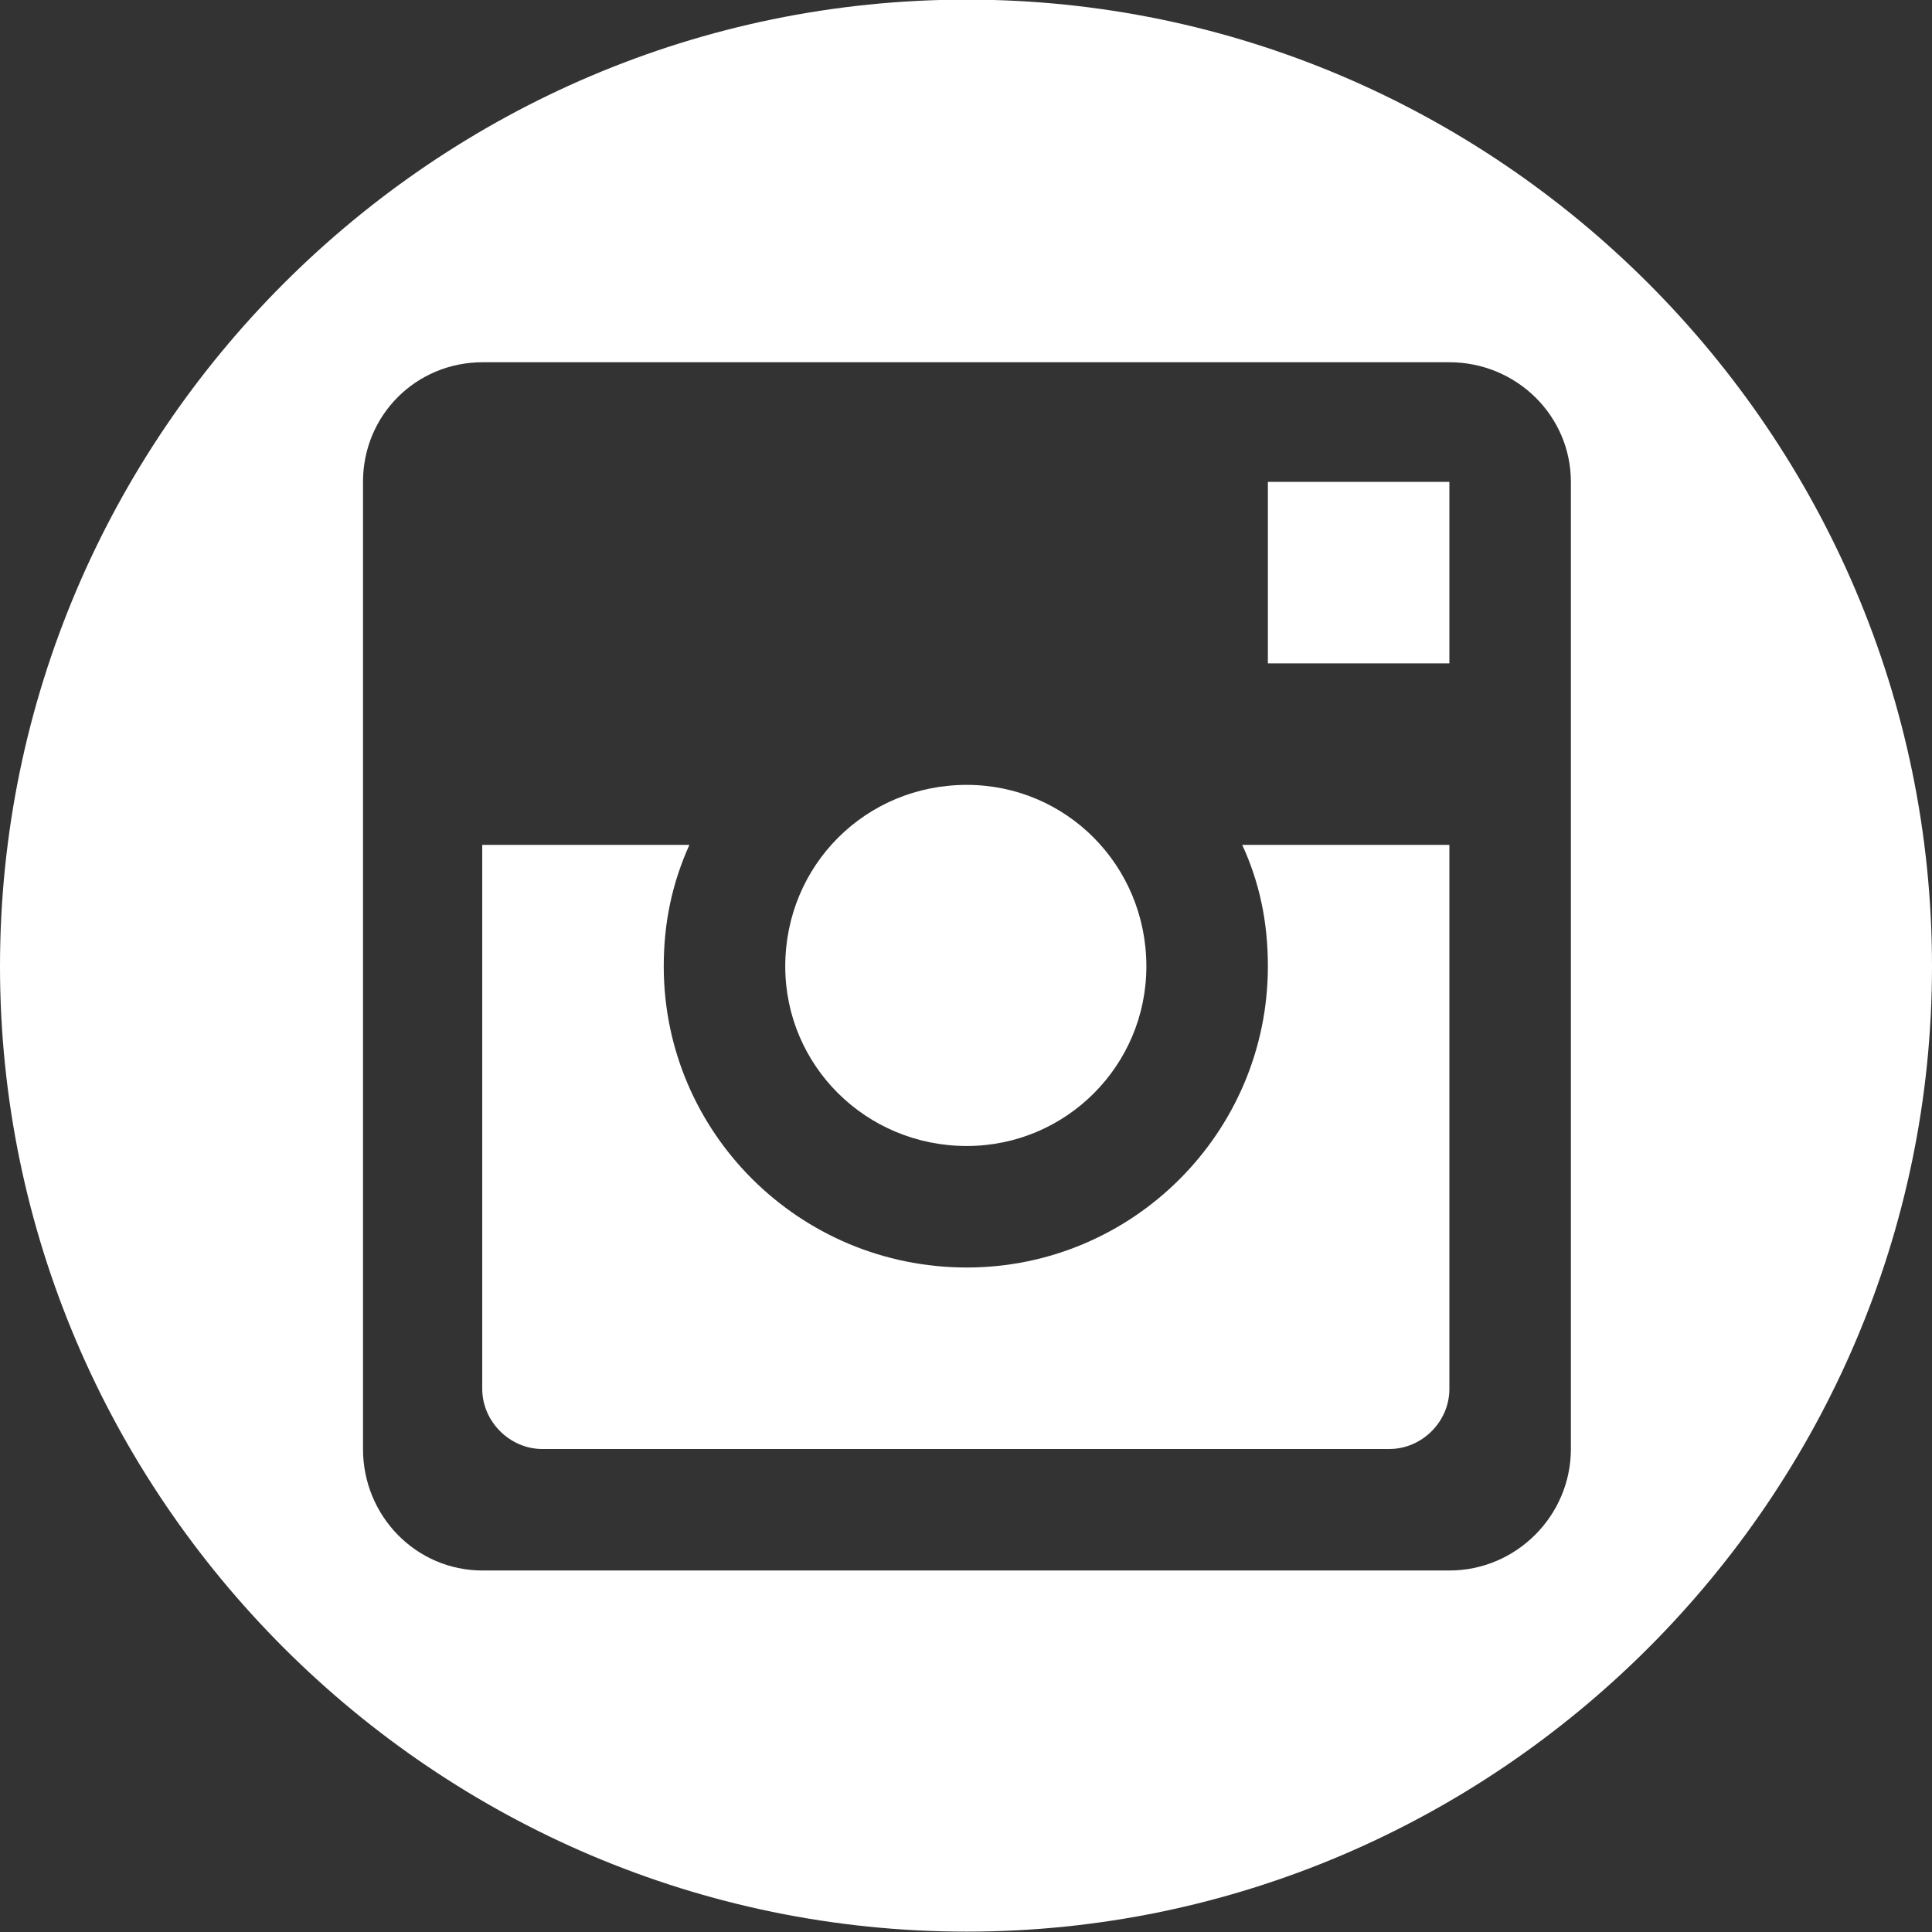 <?xml version="1.0" encoding="utf-8"?>
<!-- Generator: Adobe Illustrator 25.2.0, SVG Export Plug-In . SVG Version: 6.00 Build 0)  -->
<svg version="1.1" id="Layer_1" xmlns="http://www.w3.org/2000/svg" xmlns:xlink="http://www.w3.org/1999/xlink" x="0px" y="0px"
	 viewBox="0 0 512 512" style="enable-background:new 0 0 512 512;" xml:space="preserve">
<rect x="0" y="0" width="512" height="512" fill="#333333" stroke="none"/>
<style type="text/css">
	.st0{fill-rule:evenodd;clip-rule:evenodd;fill:#FFFFFF;}
</style>
<g>
	<rect x="336" y="127.7" class="st0" width="48.1" height="48.1"/>
	<path class="st0" d="M256.2,303.7c26.3,0,47.6-21.3,47.6-47.6c0-26.8-21.3-48.1-47.6-48.1c-26.8,0-48.1,21.3-48.1,48.1
		C208.1,282.4,229.5,303.7,256.2,303.7z"/>
	<path class="st0" d="M336,256.1c0,44-35.8,79.8-79.8,79.8c-44.4,0-80.3-35.8-80.3-79.8c0-11.8,2.3-22.2,6.8-32.2h-54.9v144.2
		c0,8.6,7.3,15.9,15.9,15.9h224.5c8.6,0,15.9-7.2,15.9-15.9V223.9h-54.9C333.8,233.9,336,244.3,336,256.1z"/>
	<path class="st0" d="M256.2-0.1C115.2-0.1,0,115,0,256.1c0,140.6,115.2,255.8,256.2,255.8c140.6,0,255.8-115.2,255.8-255.8
		C512,115,396.8-0.1,256.2-0.1z M416.3,384c0,17.7-14.5,32.2-32.2,32.2H127.9c-17.7,0-31.7-14.5-31.7-32.2V127.7
		c0-17.7,14.1-31.7,31.7-31.7h256.2c17.7,0,32.2,14.1,32.2,31.7V384z"/>
</g>
</svg>
